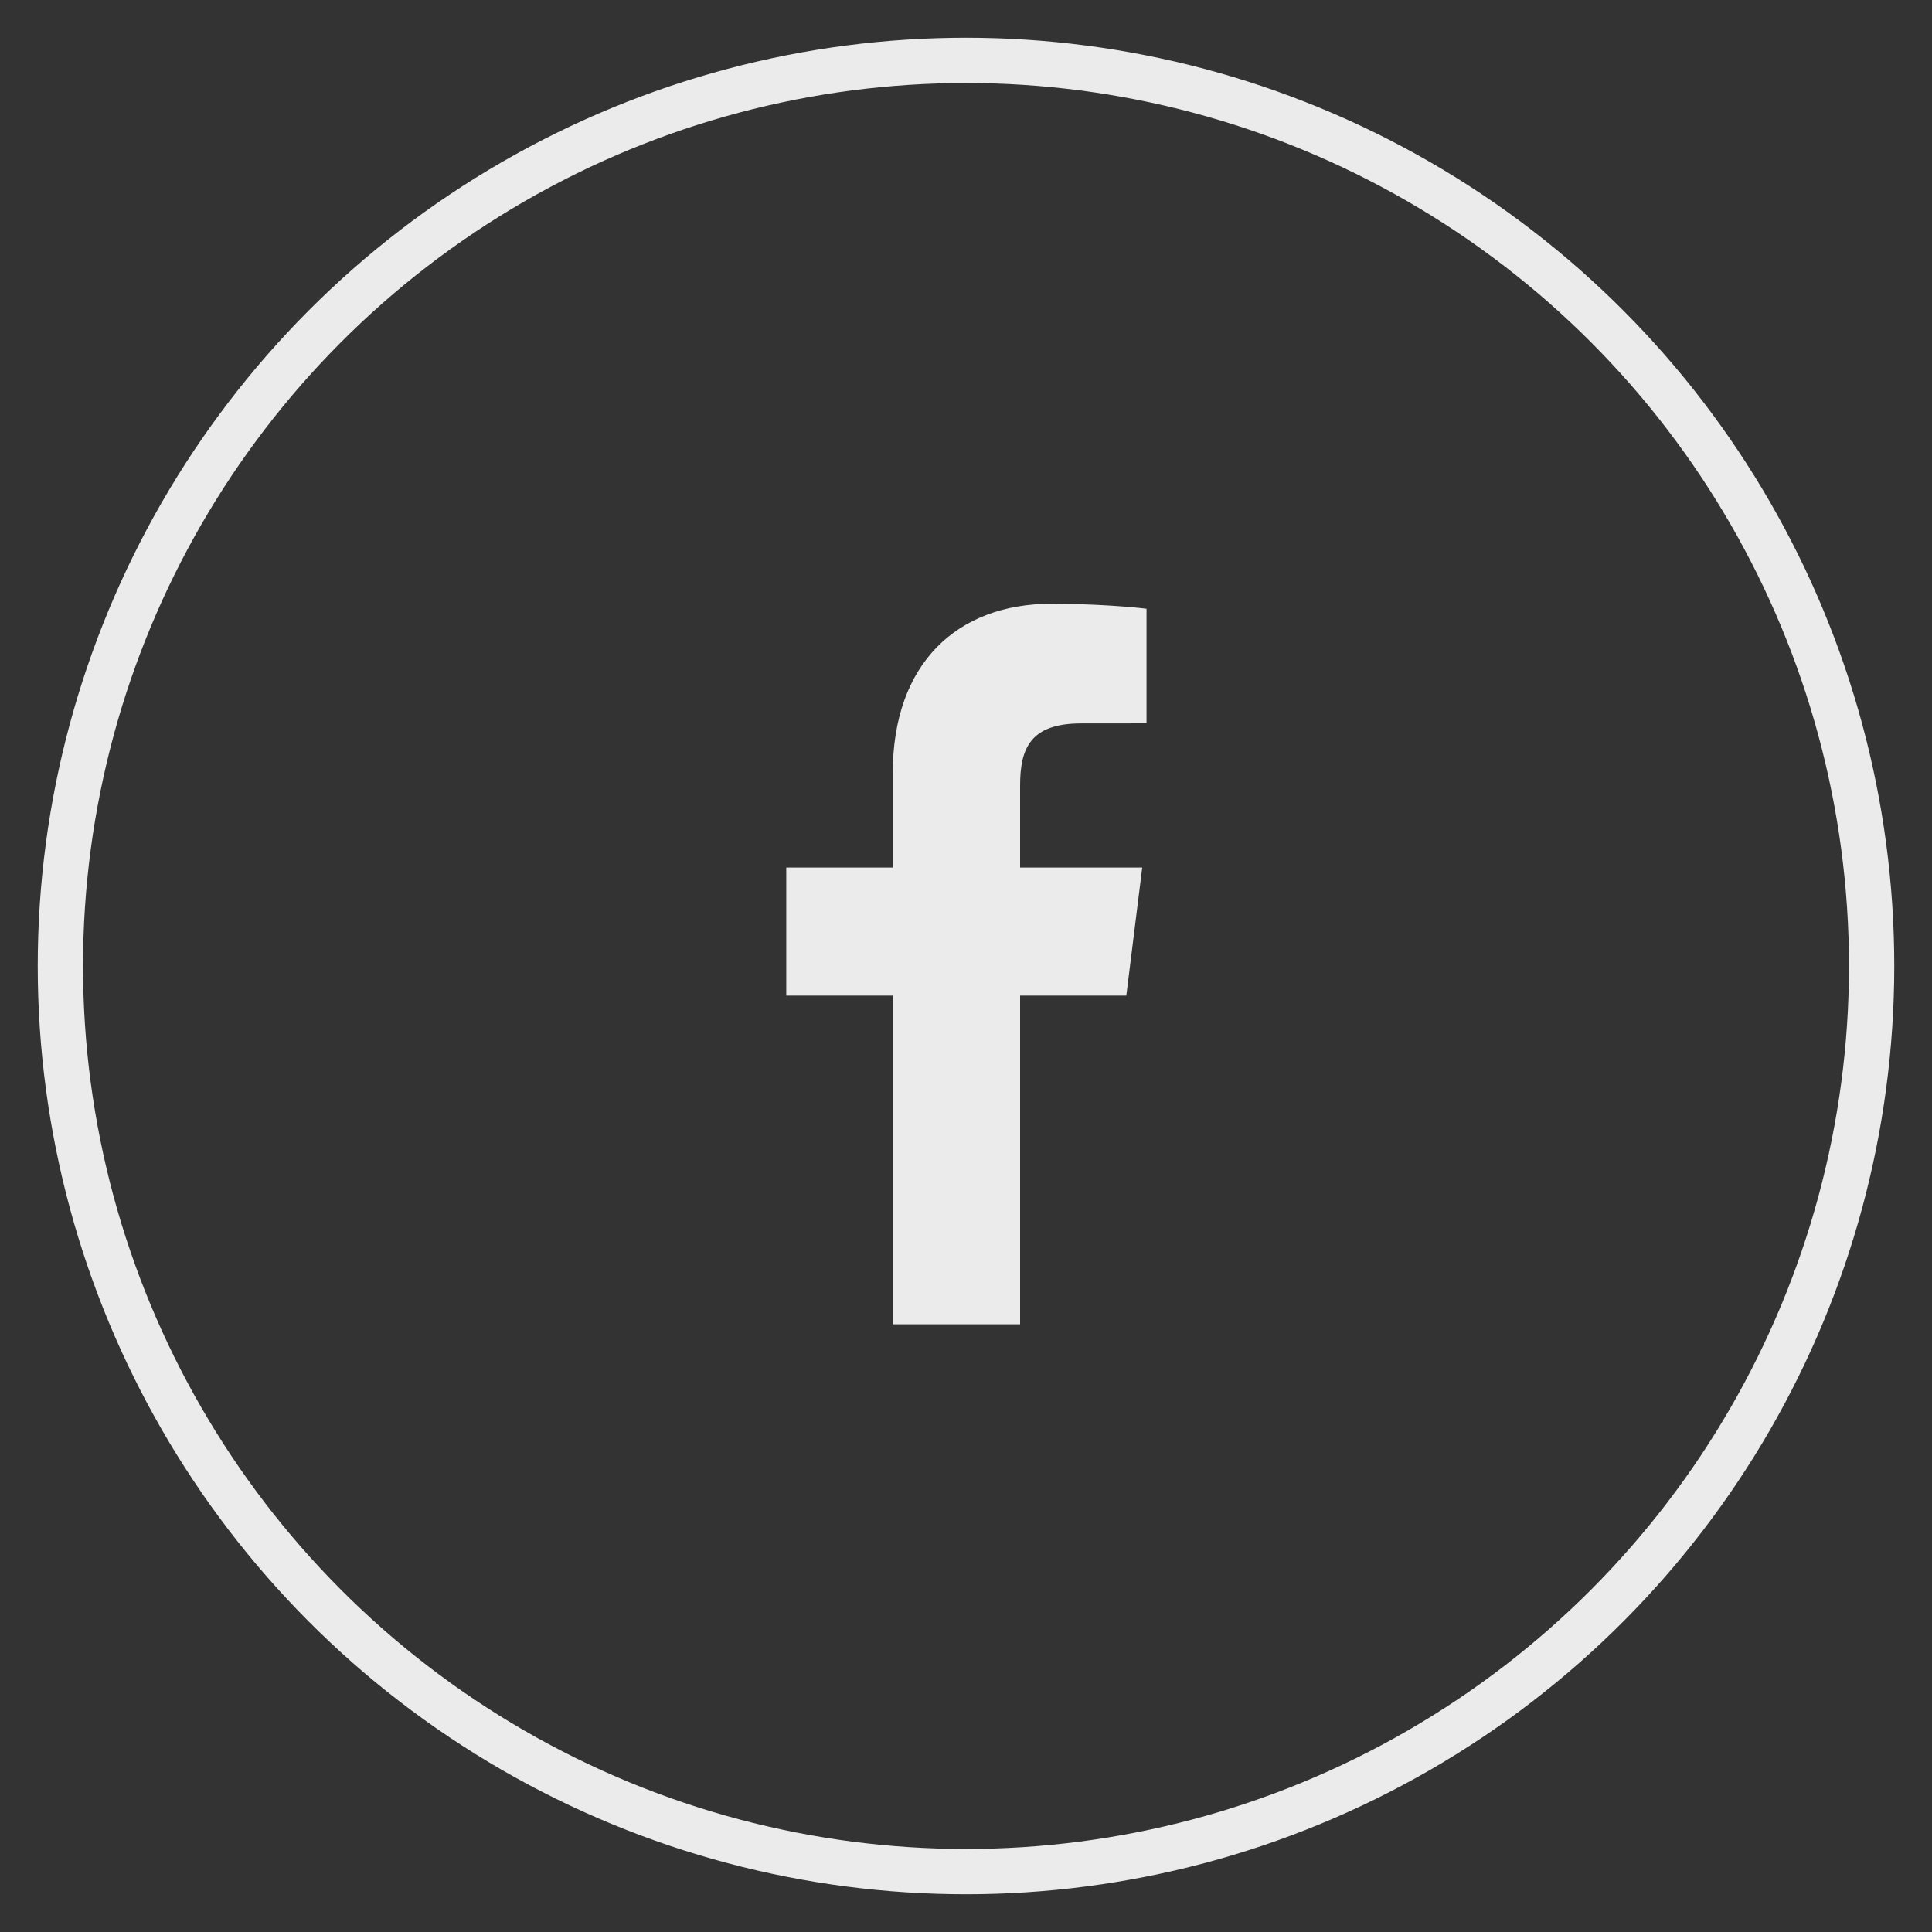 <svg width="32" height="32" viewBox="0 0 32 32" fill="none" xmlns="http://www.w3.org/2000/svg">
<rect x="0" y="0" width="32" height="32" fill="#333333" stroke="none"/>
<circle cx="16" cy="16" r="15" stroke="#EBEBEB" stroke-width="0.75"/>
<path d="M16.896 21.934V16.491H18.655L18.919 14.369H16.896V13.014C16.896 12.4 17.06 11.982 17.909 11.982L18.99 11.981V10.083C18.803 10.058 18.161 10 17.414 10C15.854 10 14.787 10.989 14.787 12.804V14.369H13.023V16.491H14.787V21.934H16.896Z" fill="#EBEBEB"/>
</svg>
